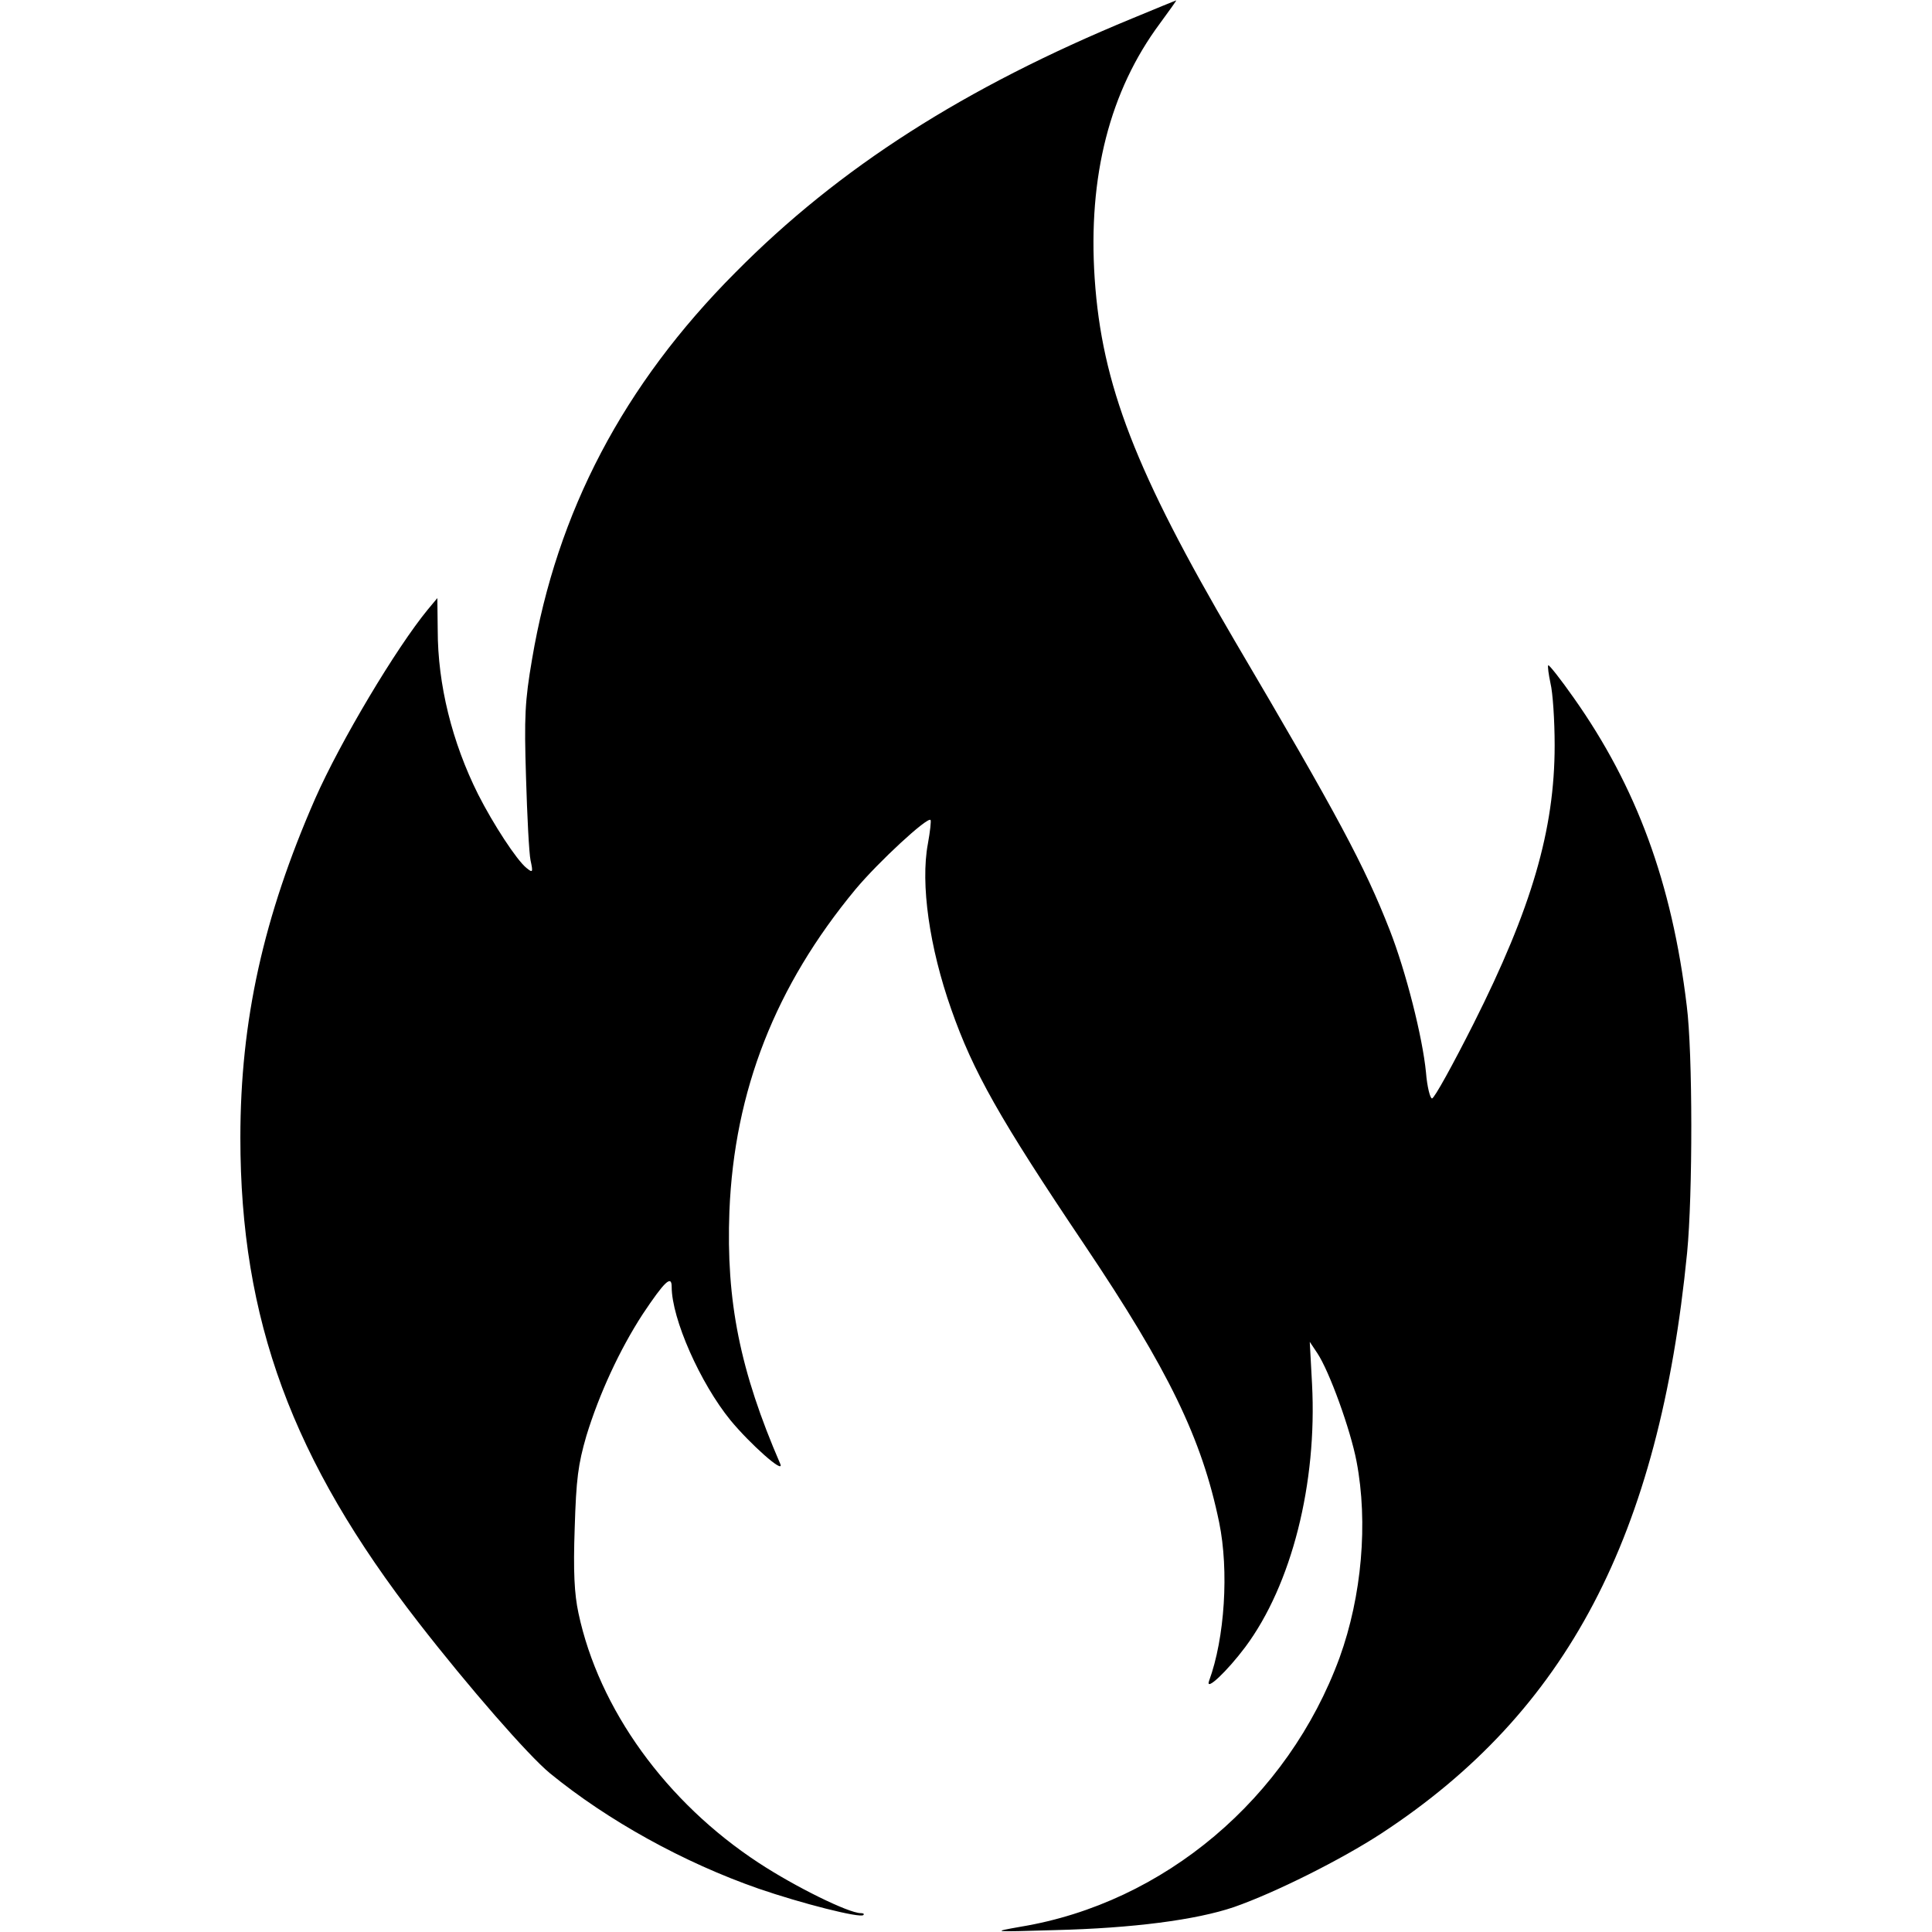 <?xml version="1.0" standalone="no"?>
<!DOCTYPE svg PUBLIC "-//W3C//DTD SVG 20010904//EN"
 "http://www.w3.org/TR/2001/REC-SVG-20010904/DTD/svg10.dtd">
<svg version="1.0" xmlns="http://www.w3.org/2000/svg"
 width="512pt" height="512pt" viewBox="0 0 512 512"
 preserveAspectRatio="xMidYMid meet">
<g transform="translate(0,512) scale(0.1,-0.1)"
fill="#000000" stroke="none">
<path d="M3000 5071 c-444 -183 -776 -395 -1051 -673 -297 -298 -473 -634
-539 -1025 -19 -111 -21 -152 -16 -313 3 -102 8 -201 12 -220 7 -32 6 -34 -11
-20 -26 21 -88 116 -128 195 -69 138 -107 291 -107 435 l-1 85 -25 -30 c-84
-102 -232 -350 -299 -502 -137 -313 -198 -588 -198 -898 0 -482 137 -854 473
-1286 132 -170 290 -351 347 -398 154 -126 355 -237 553 -306 113 -39 270 -79
278 -70 3 3 0 5 -7 5 -32 0 -174 70 -270 133 -246 161 -424 408 -478 662 -11
51 -14 111 -10 225 4 131 9 169 31 245 34 111 88 228 149 322 58 87 77 105 77
73 0 -85 76 -256 156 -354 52 -63 143 -144 132 -116 -107 247 -144 432 -135
670 13 320 122 597 334 853 61 73 191 193 199 184 2 -2 -1 -30 -7 -63 -20
-106 4 -275 62 -439 58 -165 127 -288 353 -624 223 -332 311 -513 357 -736 26
-127 15 -306 -27 -420 -10 -29 48 26 96 90 123 165 191 434 177 698 l-6 111
20 -30 c32 -48 88 -203 104 -287 31 -162 14 -357 -45 -520 -137 -373 -465
-650 -845 -713 -79 -14 -78 -14 90 -9 207 5 375 27 475 61 109 38 285 126 392
196 491 322 735 787 809 1538 15 154 15 531 -1 655 -39 325 -133 580 -299 815
-35 50 -66 89 -68 87 -2 -3 1 -24 6 -48 6 -24 11 -98 11 -164 0 -224 -61 -432
-215 -738 -55 -109 -104 -198 -110 -198 -5 0 -13 31 -16 69 -9 93 -53 267 -96
377 -67 171 -137 302 -411 767 -262 447 -352 678 -371 960 -18 271 40 497 173
676 25 34 45 62 43 61 -1 0 -54 -22 -117 -48z"/>
</g>
</svg>
